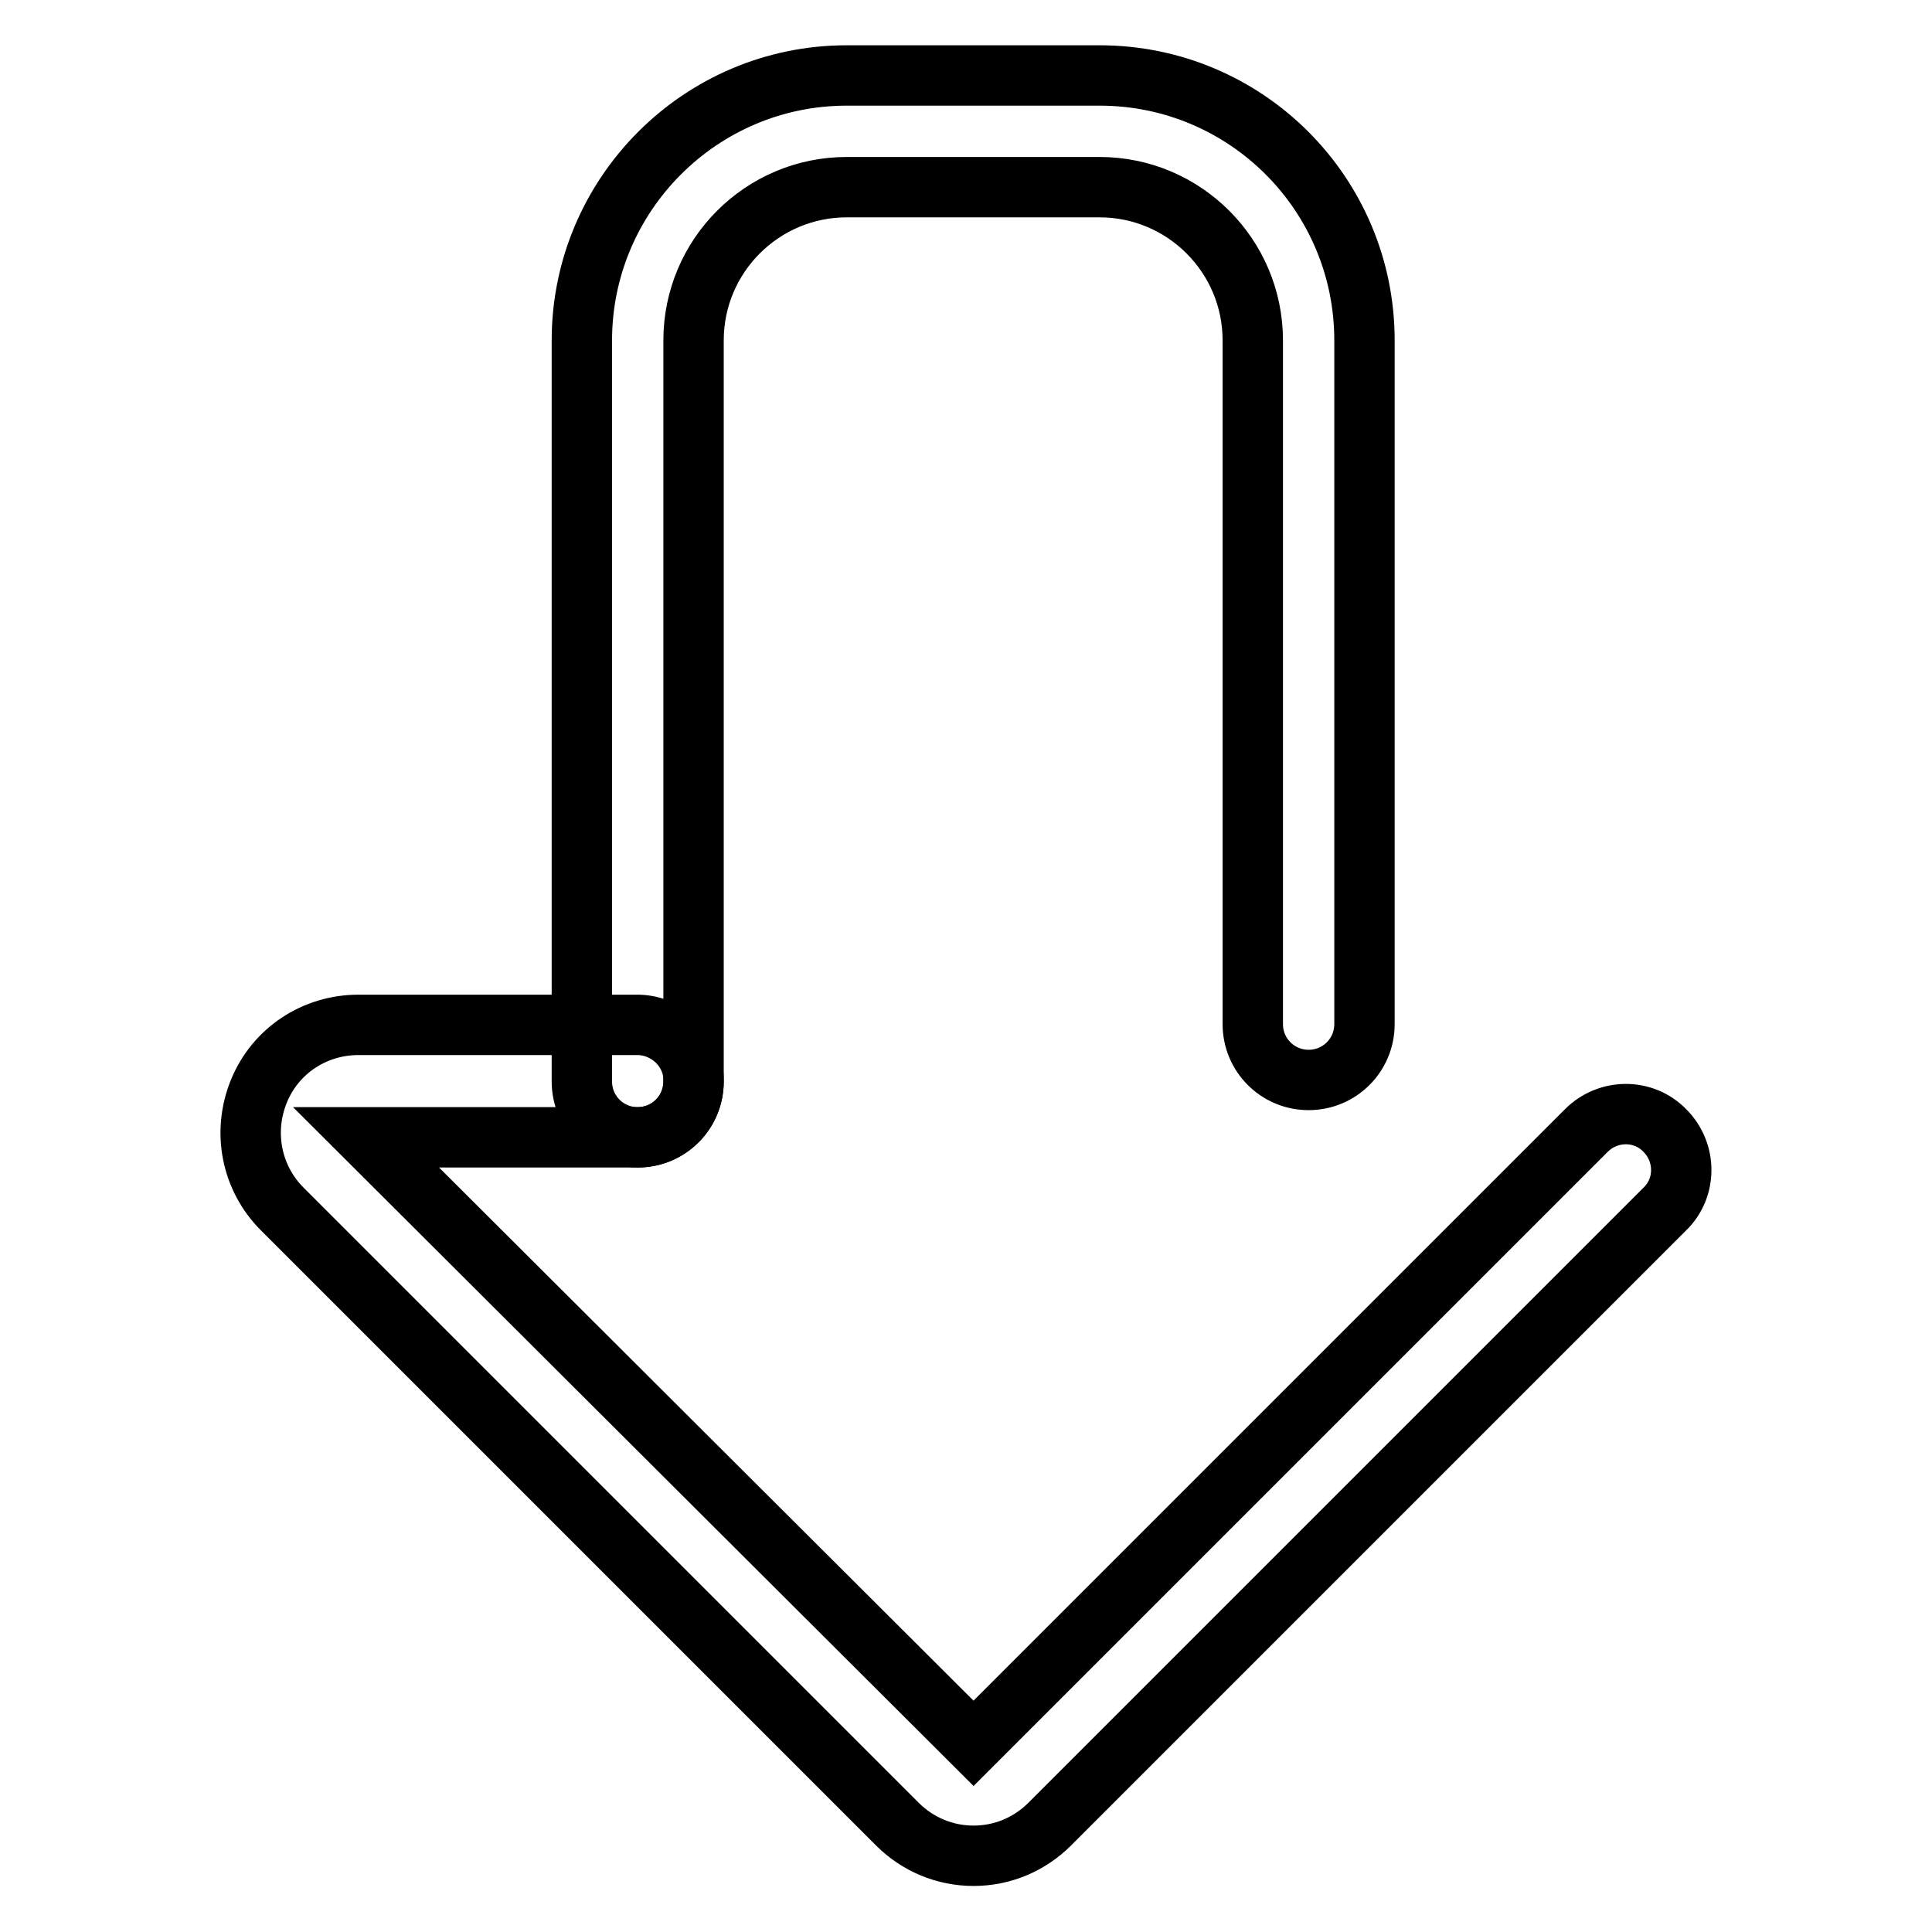<?xml version="1.0" encoding="utf-8"?>
<!-- Svg Vector Icons : http://www.onlinewebfonts.com/icon -->
<!DOCTYPE svg PUBLIC "-//W3C//DTD SVG 1.1//EN" "http://www.w3.org/Graphics/SVG/1.1/DTD/svg11.dtd">
<svg version="1.1" xmlns="http://www.w3.org/2000/svg" xmlns:xlink="http://www.w3.org/1999/xlink" x="0px" y="0px" viewBox="0 0 256 256" enable-background="new 0 0 256 256" xml:space="preserve">
<g> <path stroke-width="8" fill-opacity="0" stroke="#000000"  d="M180.8,45.1v90.6c0,4.1-3.3,7.4-7.4,7.4s-7.4-3.3-7.4-7.4V45.1c0-11.2-9.1-20.3-20.3-20.3h-33.5 c-11.2,0-20.3,9.1-20.3,20.3v98.2c0,4.1-3.3,7.4-7.4,7.4s-7.4-3.3-7.4-7.4V45.1c0-19.3,15.7-35.1,35.1-35.1h33.5 C165.1,10,180.8,25.7,180.8,45.1z"/> <path stroke-width="8" fill-opacity="0" stroke="#000000"  d="M91.9,143.3c0,4.1-3.3,7.4-7.4,7.4h-36L129,231l81.2-81.2c2.9-2.9,7.6-2.9,10.4,0c2.9,2.9,2.9,7.6,0,10.4 l-81.5,81.5c-2.7,2.7-6.3,4.2-10.1,4.2c-3.8,0-7.4-1.5-10.1-4.2l-81.5-81.5c-4.1-4.1-5.3-10.2-3.1-15.6s7.4-8.8,13.2-8.8h37.1 C88.6,135.9,92,139.2,91.9,143.3z"/></g>
</svg>